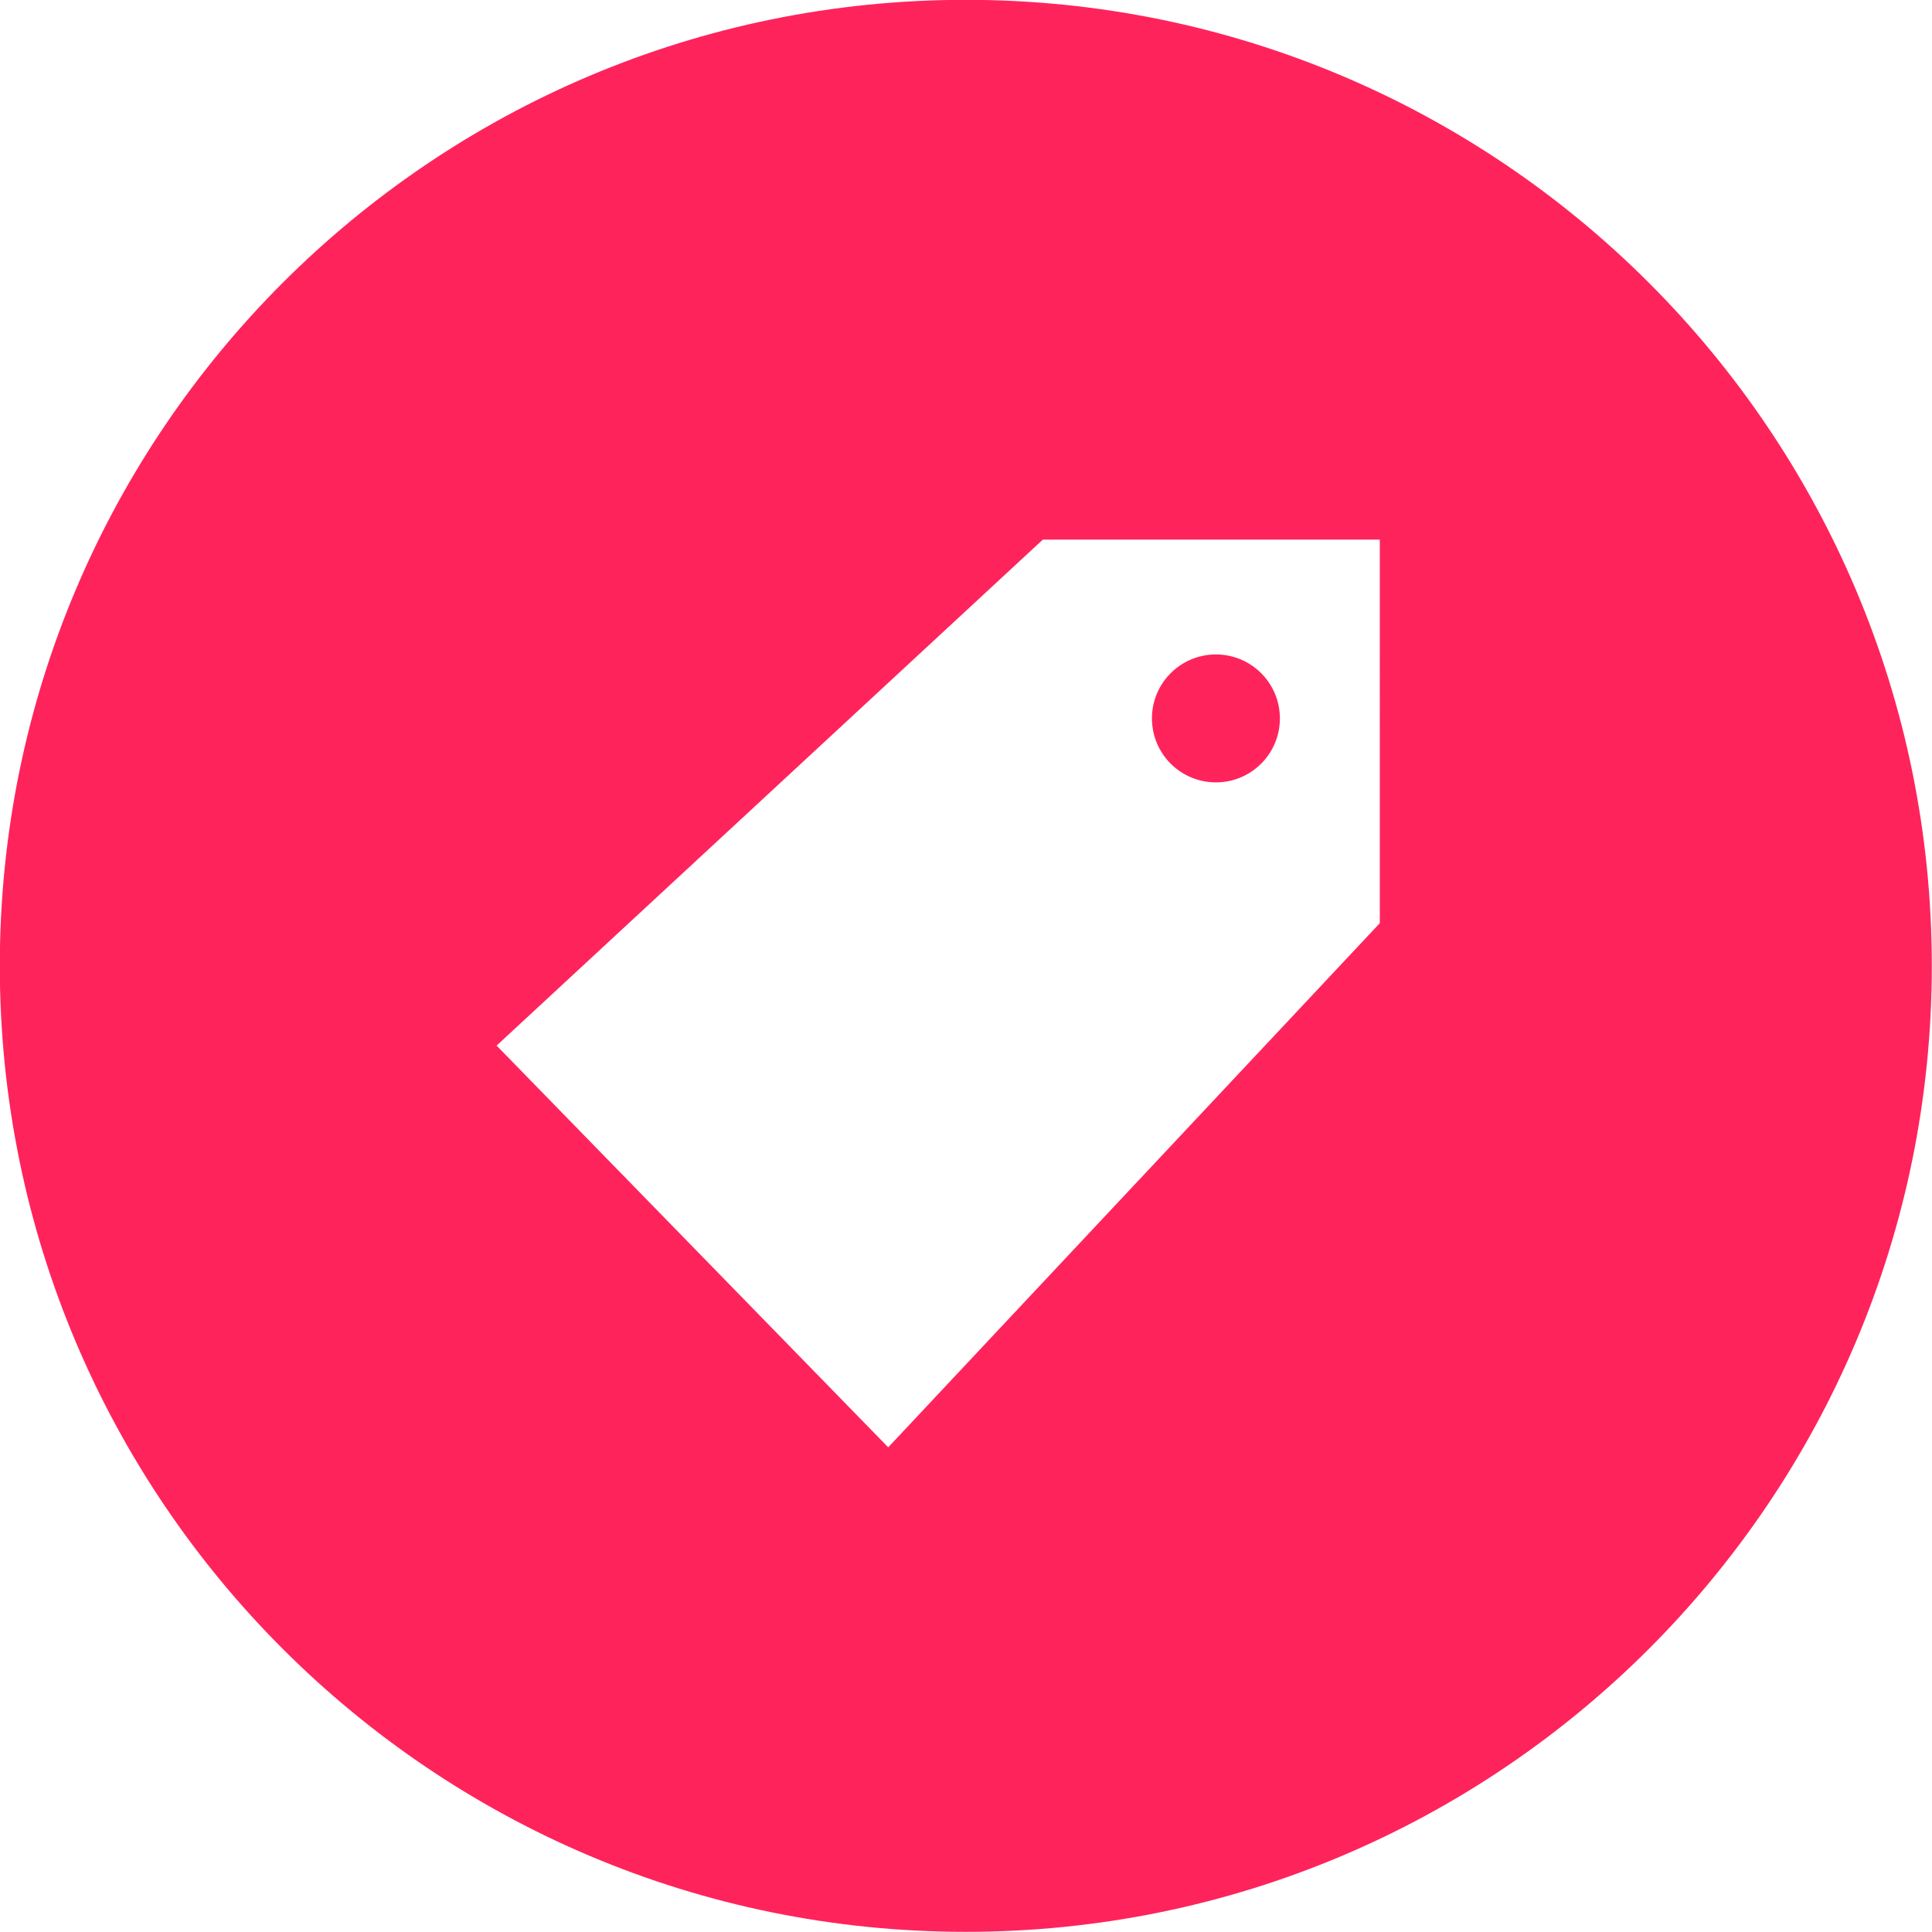 <svg xmlns="http://www.w3.org/2000/svg" width="70" height="70">
    <path fill="#FF235C" fill-rule="evenodd" d="M34.994 69.994c-19.331 0-35.001-15.671-35.001-35 0-19.331 15.67-35 35.001-35 19.329 0 34.999 15.669 34.999 35 0 19.329-15.67 35-34.999 35zm14.999-50.443H37.784L17.993 37.884l14.189 14.555 17.811-18.991V19.551zm-5.937 4.161c1.279 0 2.317 1.038 2.317 2.317 0 1.282-1.038 2.318-2.317 2.318-1.282 0-2.319-1.036-2.319-2.318 0-1.279 1.037-2.317 2.319-2.317z"/>
</svg>

